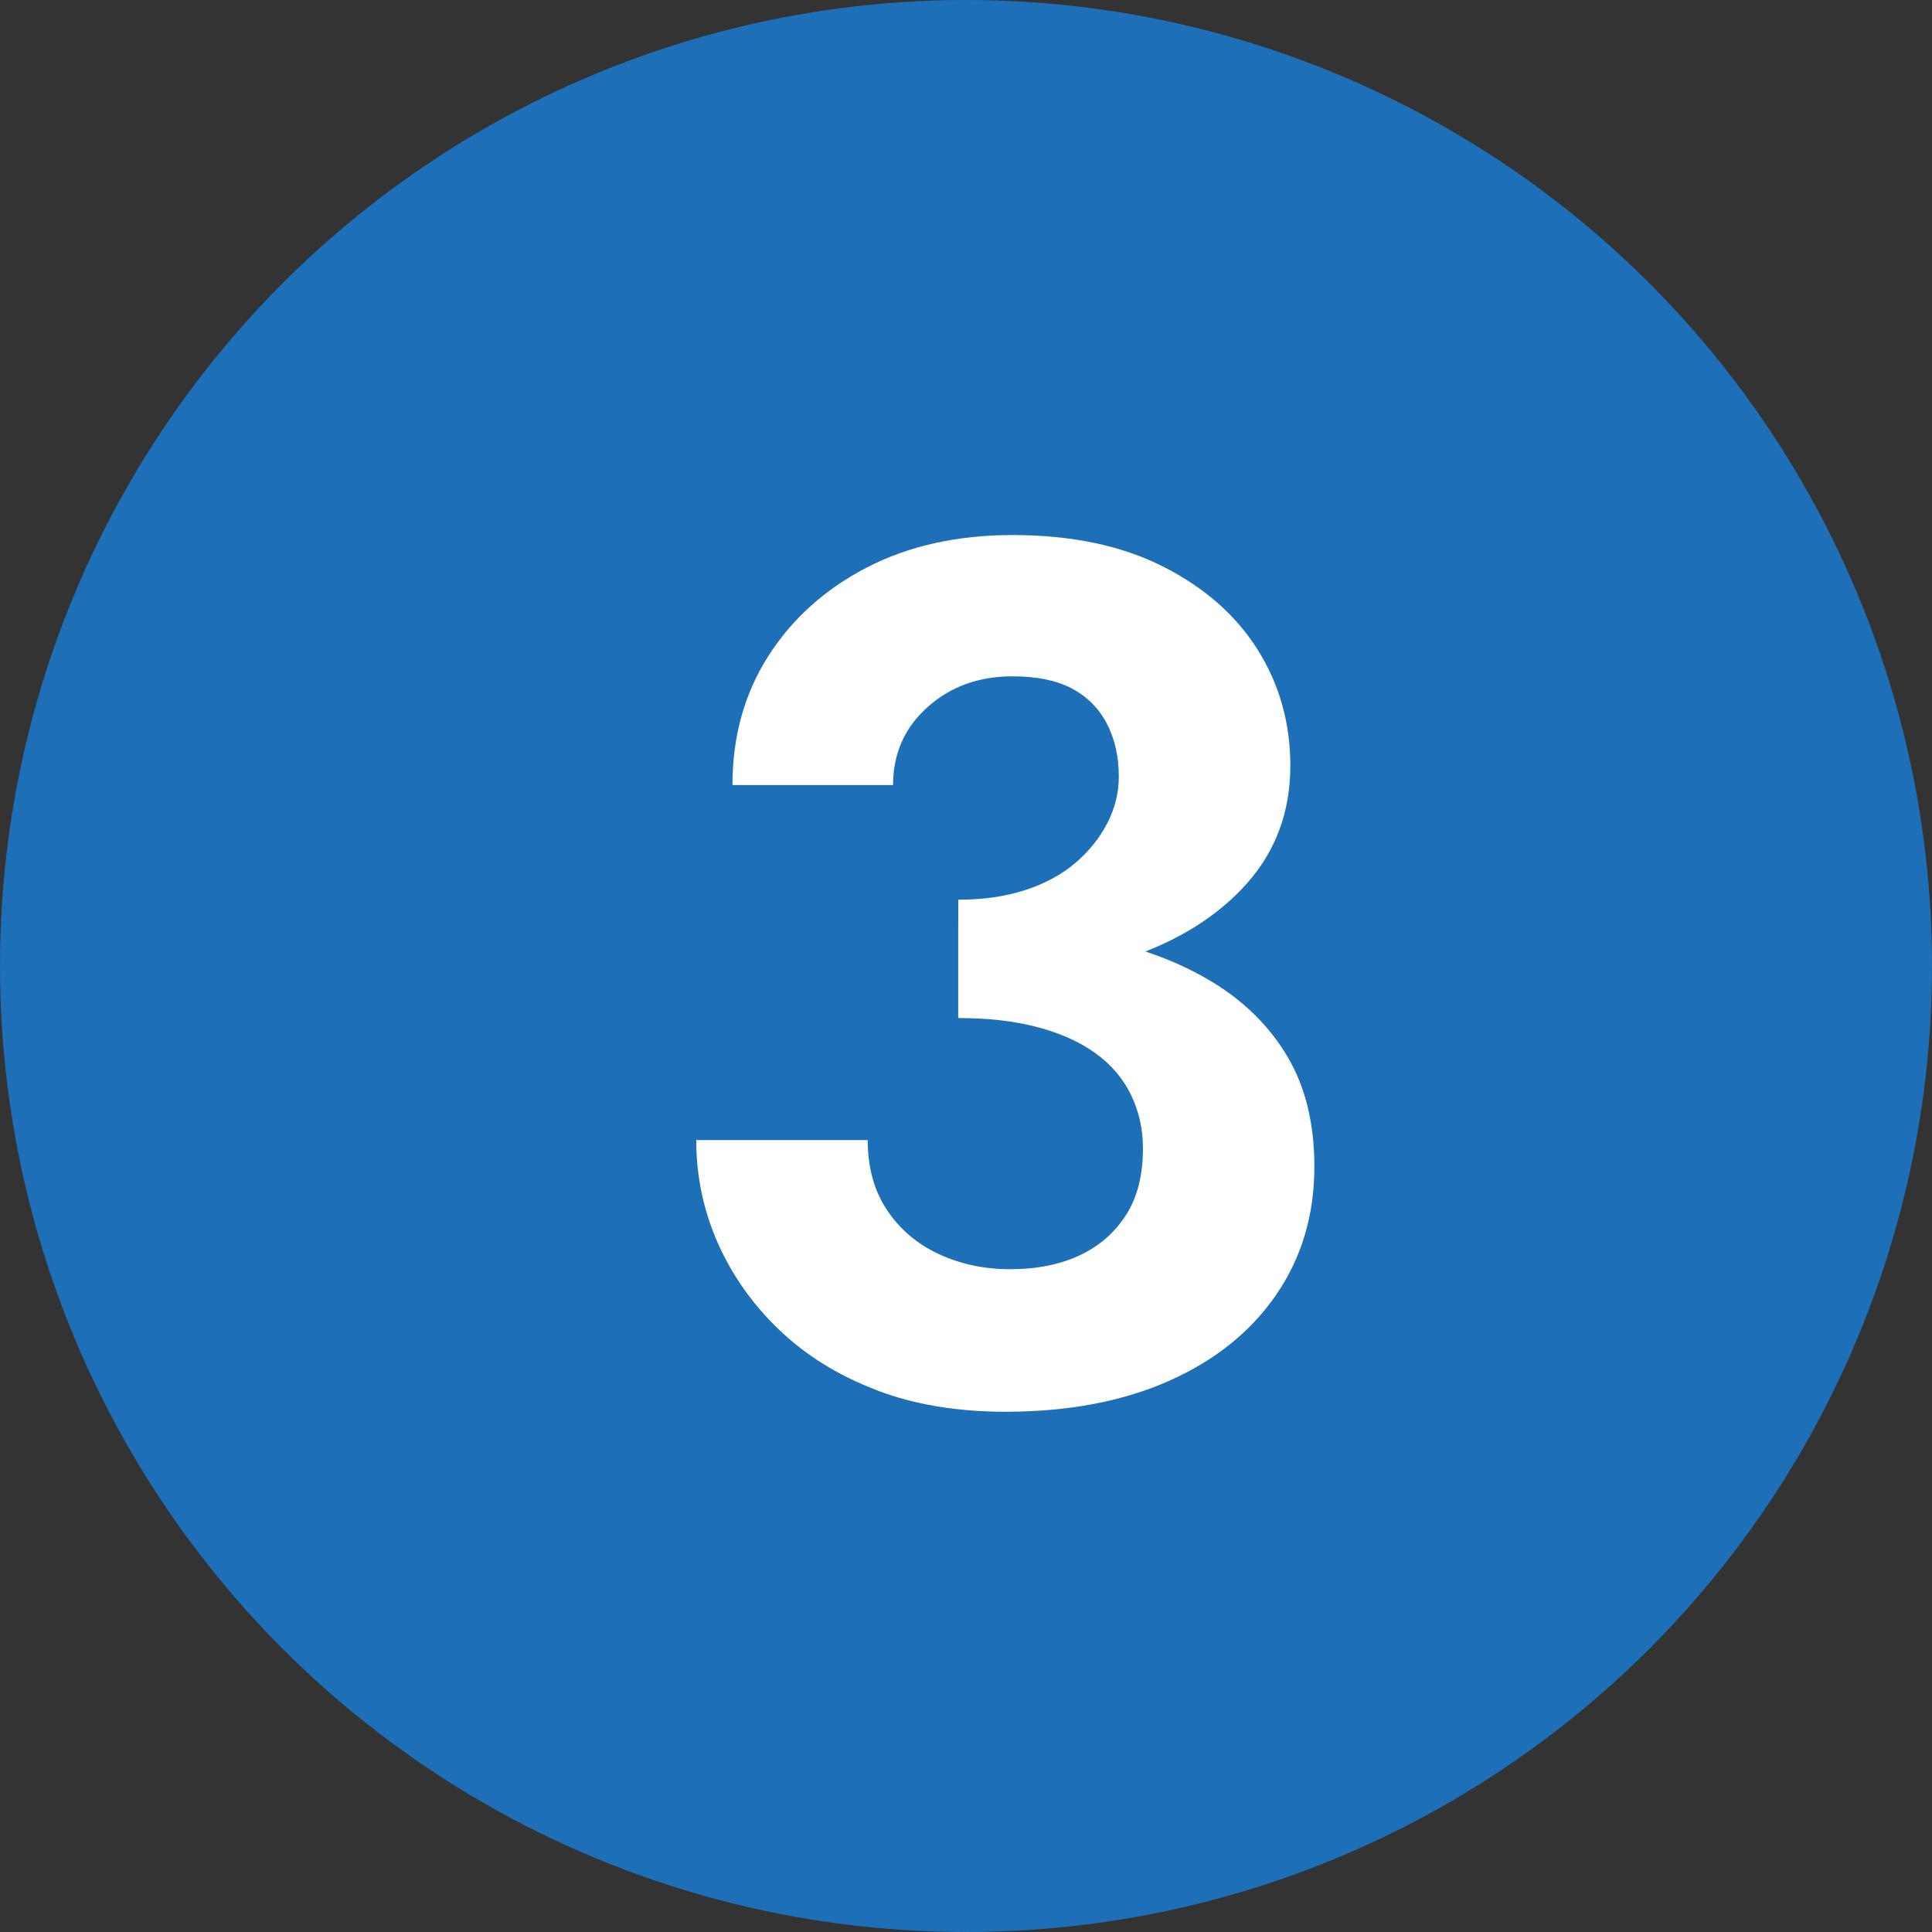 <?xml version="1.0" encoding="UTF-8"?><svg id="Accès_rapide" xmlns="http://www.w3.org/2000/svg" viewBox="0 0 32 32"><rect x="0" y="0" width="32" height="32" fill="#333333" stroke="none"/><defs><style>.cls-1{fill:#1d70b7;}.cls-1,.cls-2{stroke-width:0px;}.cls-2{fill:#fff;}</style></defs><circle class="cls-1" cx="16" cy="16" r="16"/><path class="cls-2" d="M14.512,23.022c-.627-.24-1.16-.57-1.6-.99-.44-.42-.78-.899-1.021-1.439-.239-.54-.359-1.11-.359-1.71h2.84c0,.453.106.84.32,1.16.213.319.5.563.859.729.36.167.753.25,1.181.25.439,0,.822-.076,1.149-.229s.583-.377.771-.671c.187-.293.279-.659.279-1.1,0-.32-.066-.616-.199-.89-.134-.273-.33-.503-.591-.69-.26-.187-.58-.33-.96-.43-.38-.101-.816-.15-1.31-.15v-1.52c.853,0,1.637.073,2.35.22.714.146,1.337.384,1.87.71.533.327.946.74,1.24,1.24.293.5.439,1.104.439,1.81,0,.8-.21,1.507-.63,2.12s-1.013,1.09-1.779,1.43c-.768.341-1.67.511-2.71.511-.801,0-1.514-.12-2.141-.36ZM15.872,14.902c.413,0,.783-.053,1.11-.16.326-.106.603-.256.829-.449s.403-.413.53-.66.19-.503.19-.771c0-.333-.067-.626-.2-.88-.134-.253-.327-.446-.58-.58-.254-.133-.58-.2-.98-.2-.56,0-1.029.17-1.409.511-.38.34-.57.77-.57,1.29h-2.66c0-.801.196-1.511.59-2.131.394-.619.937-1.109,1.63-1.47.693-.359,1.5-.54,2.42-.54.974,0,1.804.174,2.49.521s1.21.807,1.57,1.38.54,1.213.54,1.92c0,.76-.24,1.41-.72,1.95-.48.54-1.134.95-1.96,1.229-.827.28-1.768.42-2.82.42v-1.38Z"/></svg>